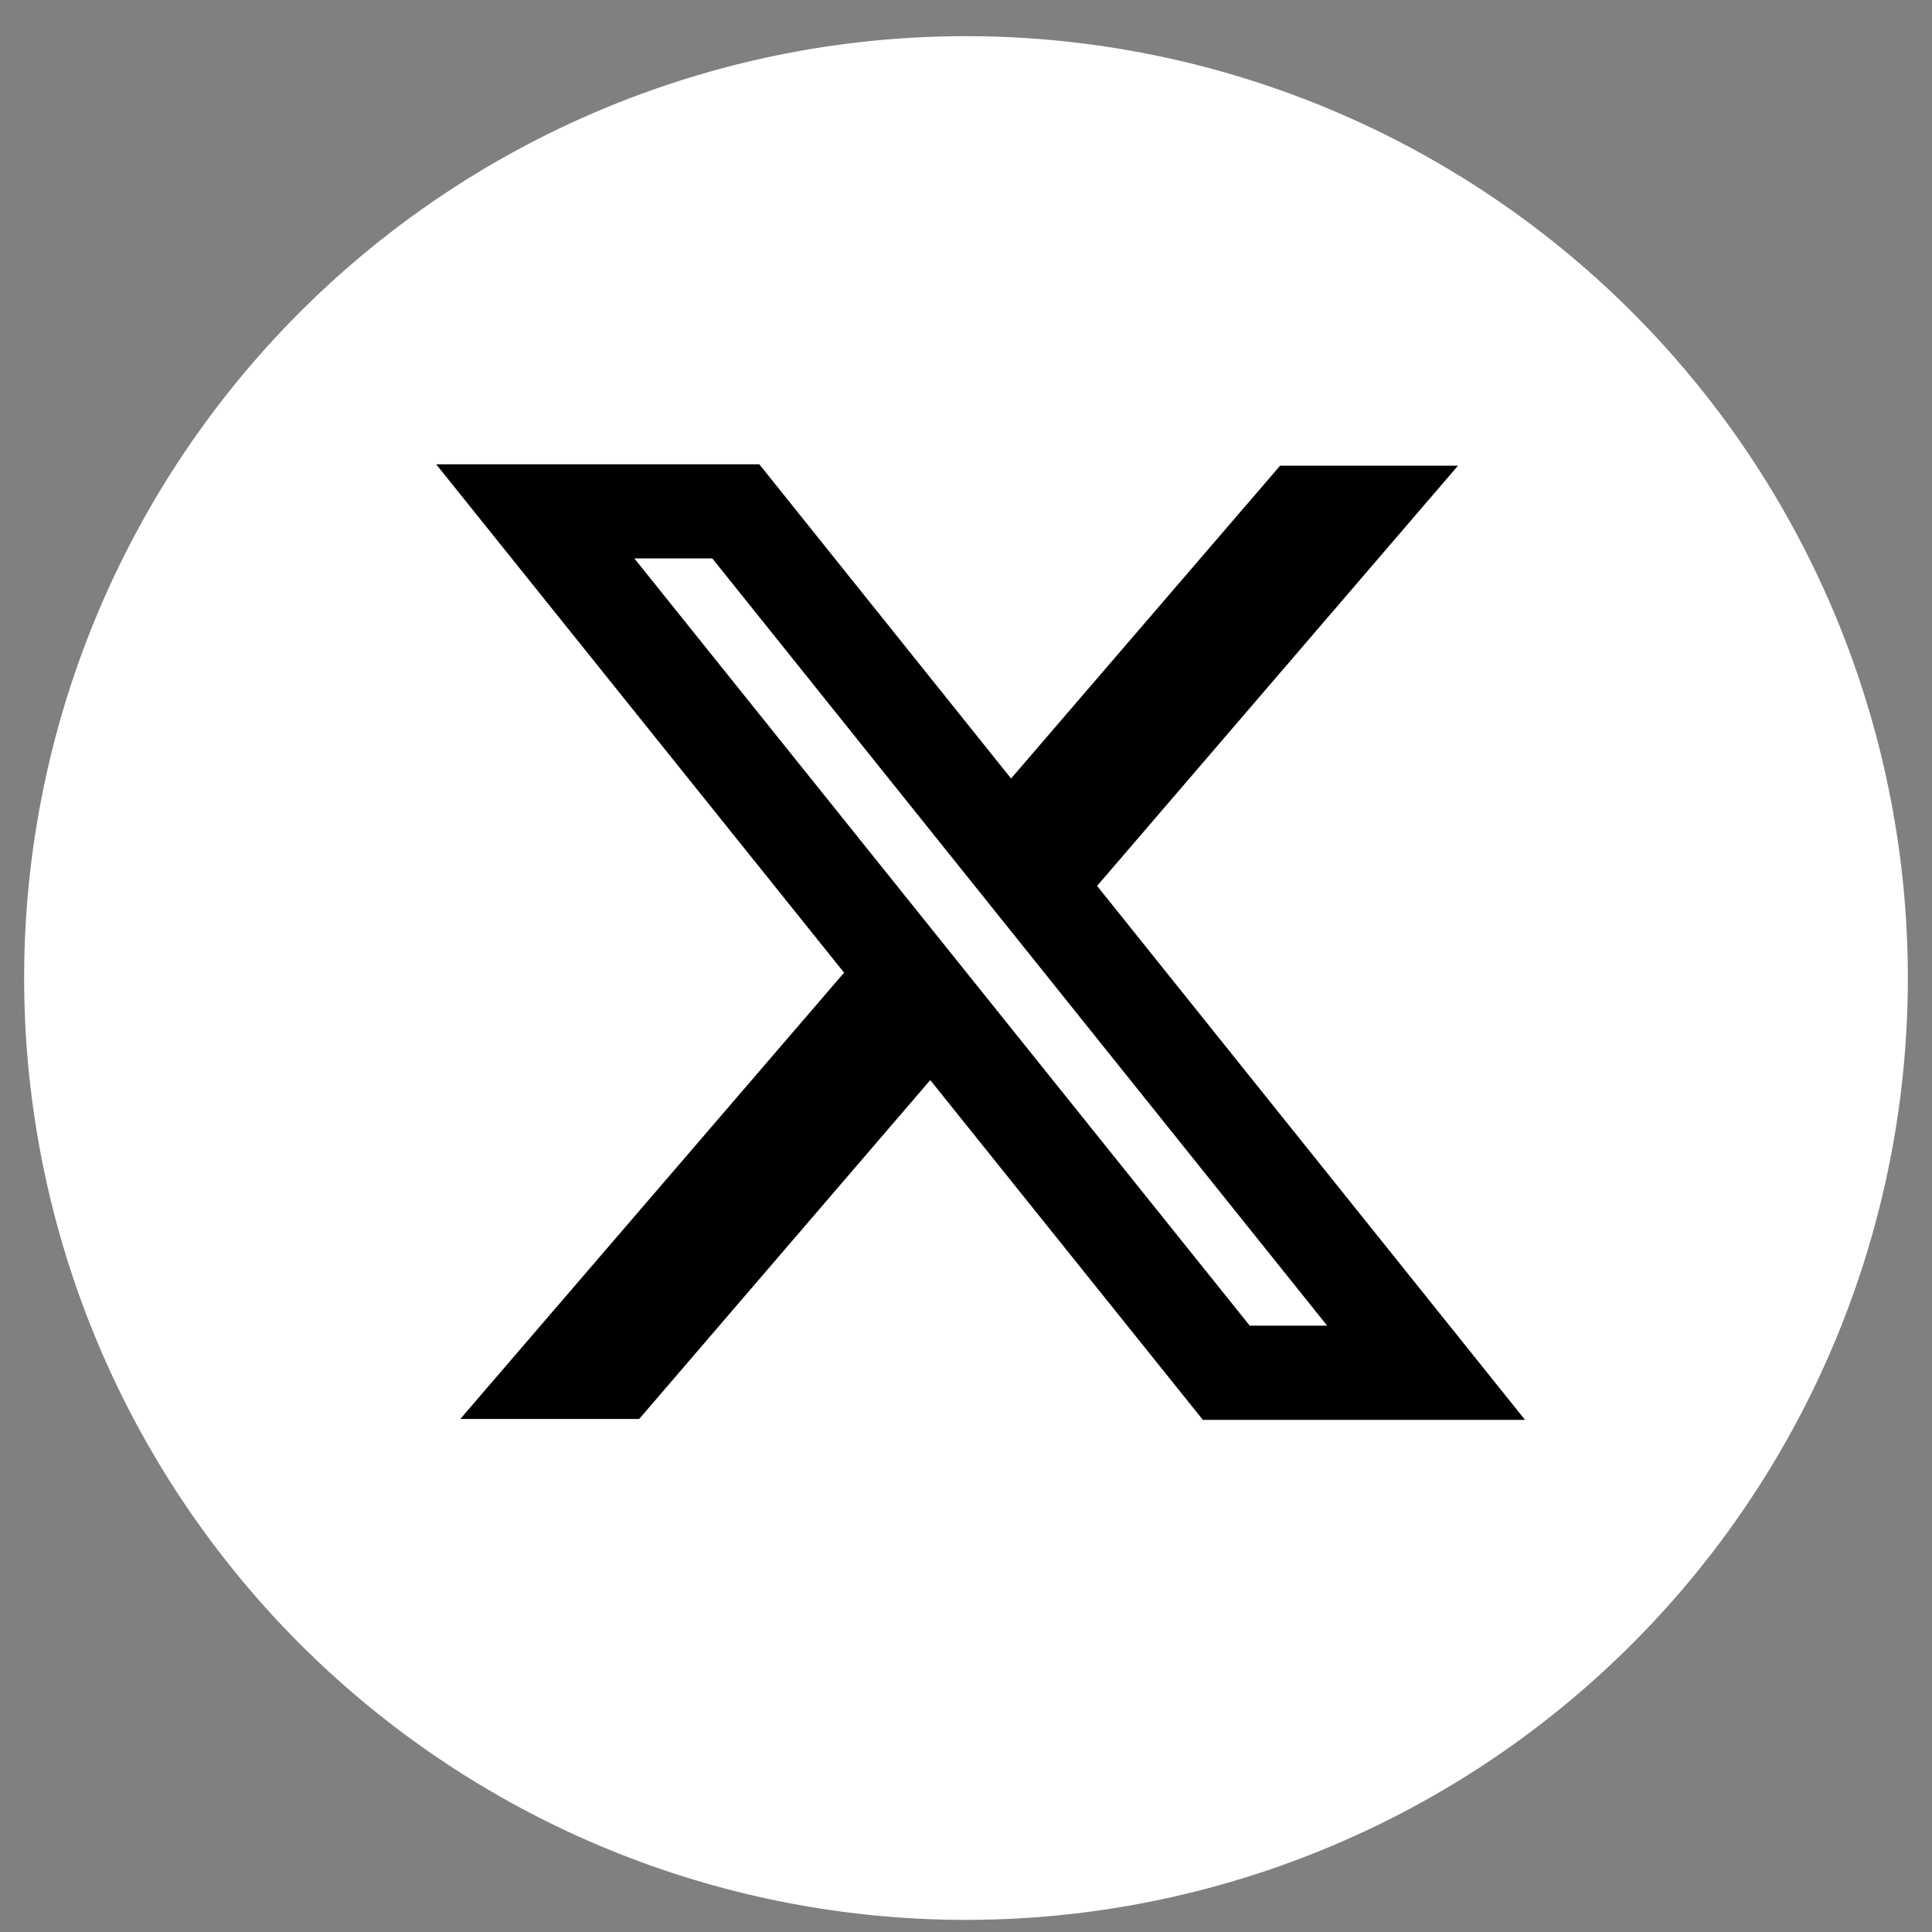 <svg width="40" height="40" fill="none" xmlns="http://www.w3.org/2000/svg"><rect width="100%" height="100%" fill="#808080" stroke="none"/><path d="M20 39.749a19.5 19.5 0 100-39 19.5 19.5 0 000 39z" fill="#fff"/><path fill-rule="evenodd" clip-rule="evenodd" d="M17.476 20.138L9.031 9.613h6.69l5.212 6.505 5.57-6.476h3.683l-7.472 8.7 8.86 11.055h-6.67l-5.644-7.035-6.026 7.016H9.53l7.946-9.24zm8.4 7.31L13.134 11.562h1.614l12.729 15.884h-1.6z" fill="#000"/></svg>